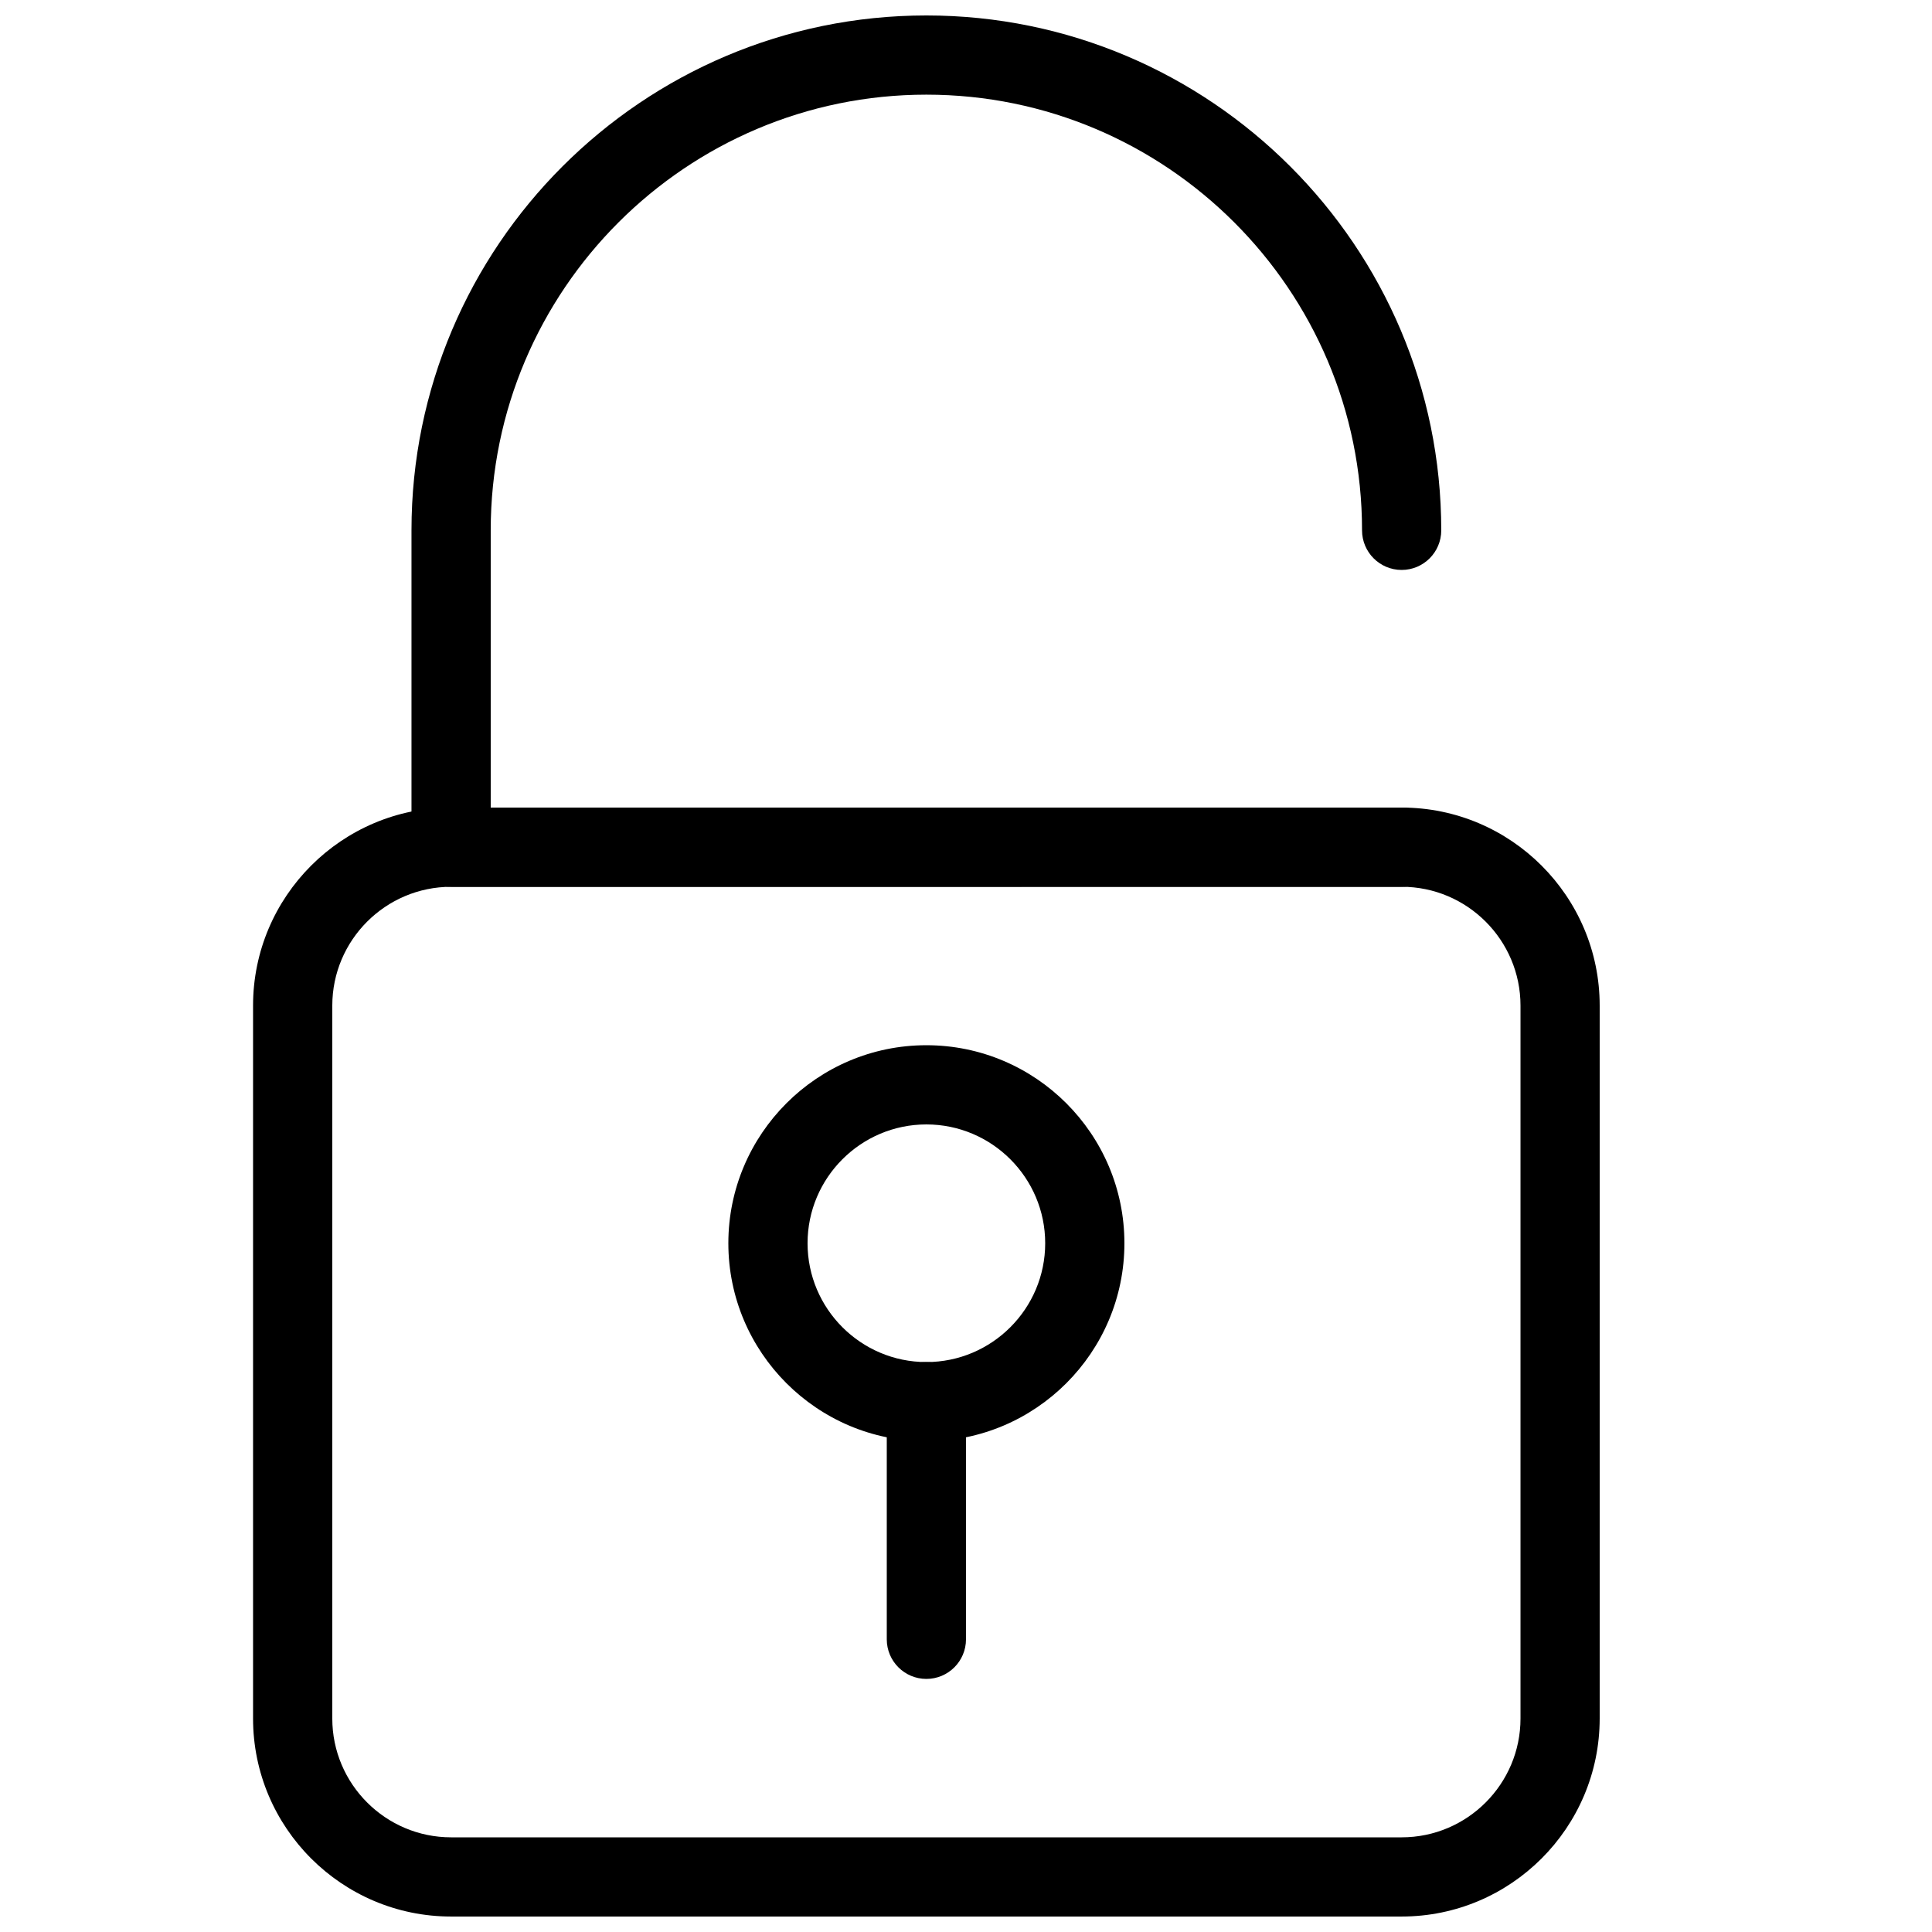 <?xml version="1.0" encoding="UTF-8"?>
<!-- Uploaded to: ICON Repo, www.svgrepo.com, Generator: ICON Repo Mixer Tools -->
<svg width="800px" height="800px" version="1.1" viewBox="144 144 512 512" xmlns="http://www.w3.org/2000/svg">
 <defs>
  <clipPath id="b">
   <path d="m211 358h357v293.9h-357z"/>
  </clipPath>
  <clipPath id="a">
   <path d="m253 148.09h273v231.91h-273z"/>
  </clipPath>
 </defs>
 <g clip-path="url(#b)">
  <path d="m515.45 651.9h-251.91c-28.945 0-52.477-23.551-52.477-52.48v-188.93c0-28.926 23.531-52.477 52.48-52.477h251.91c28.949 0 52.48 23.555 52.48 52.48v188.93c-0.004 28.926-23.535 52.477-52.484 52.477zm-251.9-272.89c-17.359 0-31.488 14.125-31.488 31.488v188.93c0 17.359 14.129 31.484 31.488 31.484h251.91c17.359 0 31.488-14.129 31.488-31.488v-188.93c0-17.359-14.129-31.488-31.488-31.488z"/>
 </g>
 <g clip-path="url(#a)">
  <path d="m515.45 379.01h-251.91c-5.789 0-10.492-4.703-10.492-10.496v-83.969c0-75.238 61.211-136.45 136.45-136.45 75.234 0 136.45 61.211 136.45 136.45 0 5.793-4.699 10.496-10.496 10.496-5.793 0-10.496-4.703-10.496-10.496 0-63.668-51.805-115.46-115.45-115.46-63.648 0-115.46 51.789-115.46 115.46v73.473h241.41c5.793 0 10.496 4.703 10.496 10.496-0.004 5.793-4.703 10.496-10.5 10.496z"/>
 </g>
 <path d="m389.5 588.93c-5.793 0-10.496-4.703-10.496-10.496v-62.977c0-5.793 4.703-10.496 10.496-10.496 5.793 0 10.496 4.703 10.496 10.496v62.977c0 5.797-4.703 10.496-10.496 10.496z"/>
 <path d="m389.5 525.95c-28.949 0-52.48-23.551-52.48-52.477 0-28.926 23.531-52.48 52.48-52.48 28.949 0 52.48 23.555 52.48 52.48 0 28.926-23.535 52.477-52.48 52.477zm0-83.965c-17.359 0-31.488 14.129-31.488 31.488s14.129 31.488 31.488 31.488 31.488-14.129 31.488-31.488c0-17.363-14.129-31.488-31.488-31.488z"/>
</svg>